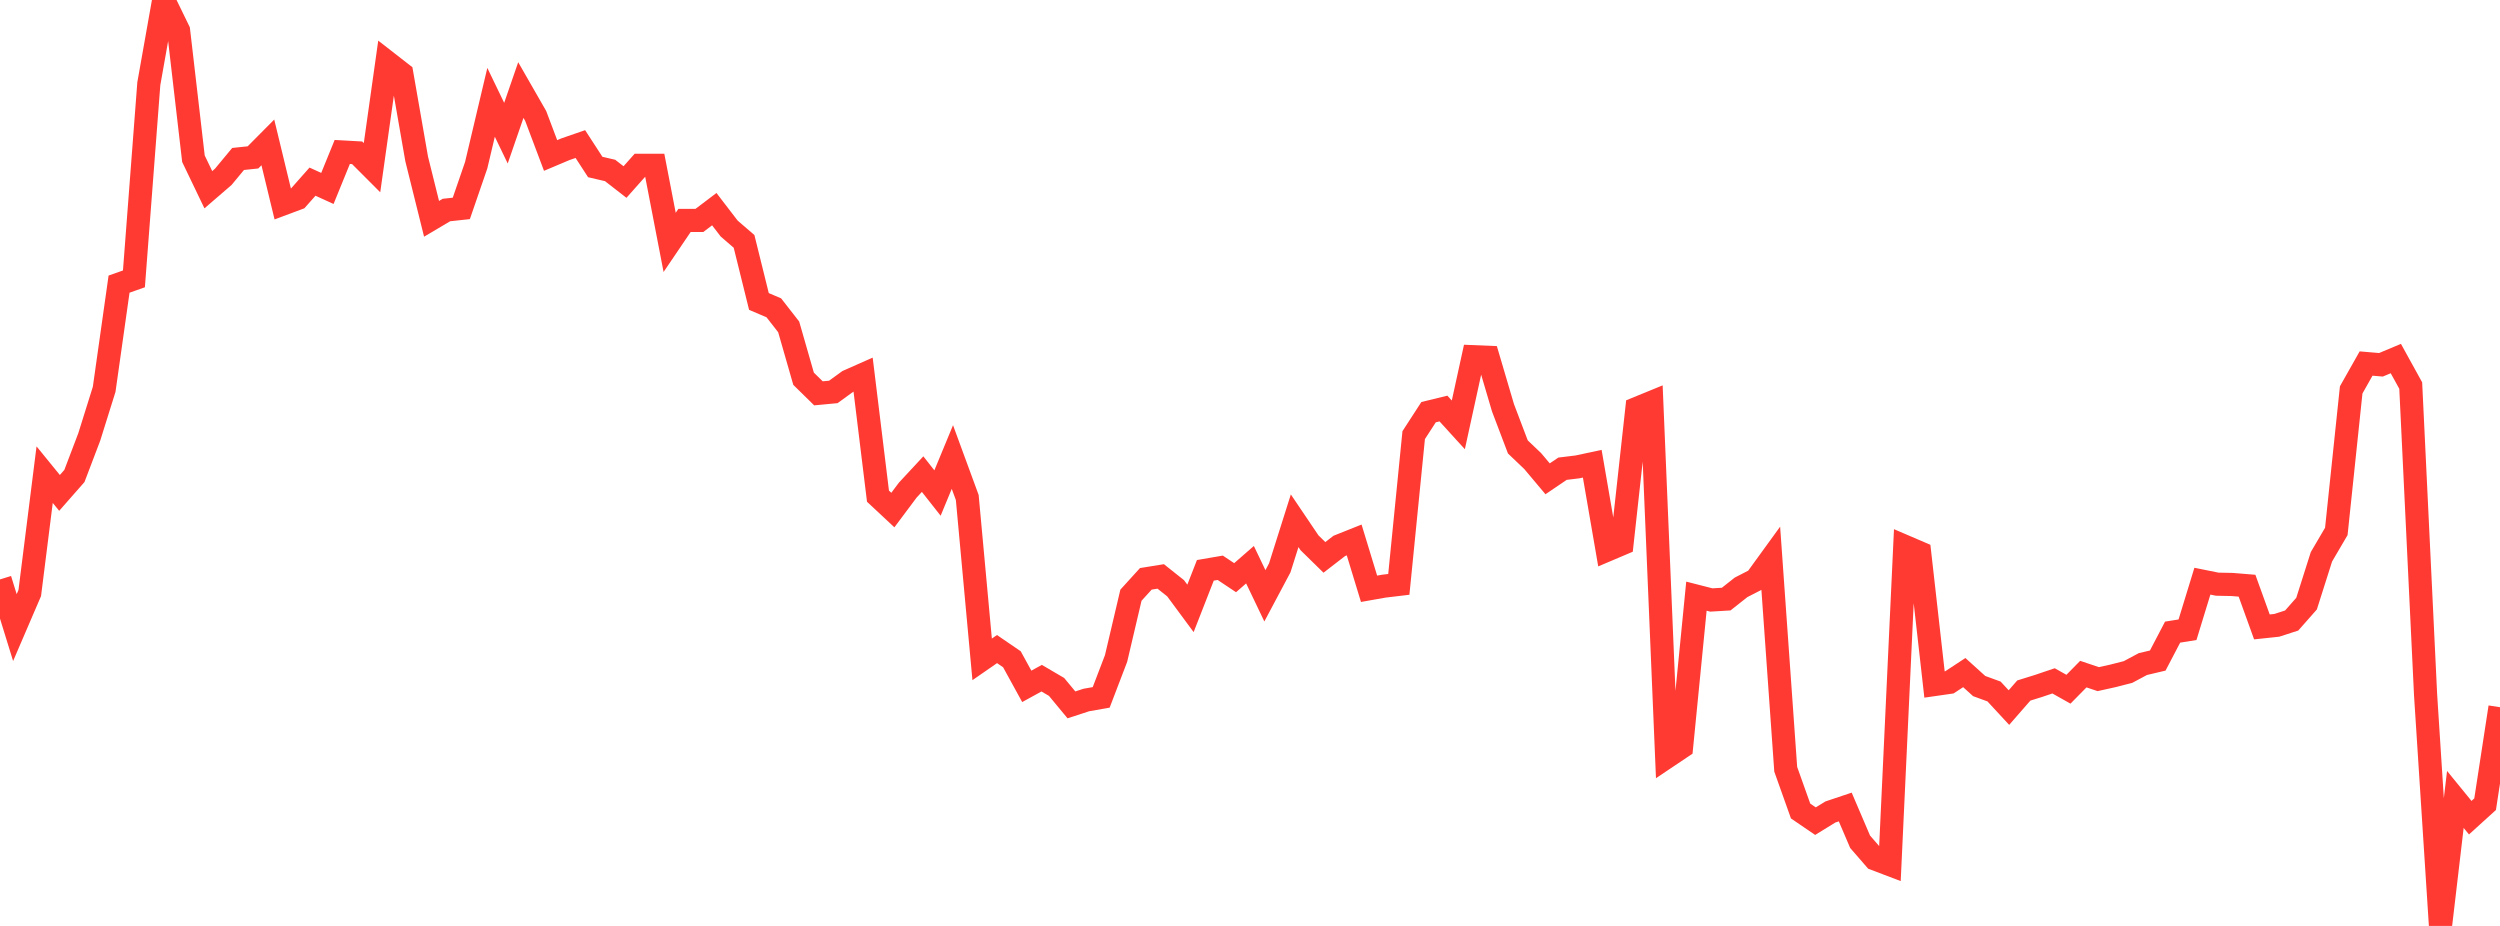 <?xml version="1.0" standalone="no"?>
<!DOCTYPE svg PUBLIC "-//W3C//DTD SVG 1.1//EN" "http://www.w3.org/Graphics/SVG/1.1/DTD/svg11.dtd">

<svg width="135" height="50" viewBox="0 0 135 50" preserveAspectRatio="none" 
  xmlns="http://www.w3.org/2000/svg"
  xmlns:xlink="http://www.w3.org/1999/xlink">


<polyline points="0.0, 31.288 0.804, 33.89 1.607, 32.023 2.411, 25.631 3.214, 26.617 4.018, 25.703 4.821, 23.592 5.625, 21.022 6.429, 15.343 7.232, 15.059 8.036, 4.521 8.839, 0.0 9.643, 1.651 10.446, 8.571 11.25, 10.245 12.054, 9.552 12.857, 8.584 13.661, 8.499 14.464, 7.69 15.268, 11.017 16.071, 10.717 16.875, 9.809 17.679, 10.176 18.482, 8.206 19.286, 8.251 20.089, 9.055 20.893, 3.35 21.696, 3.975 22.5, 8.582 23.304, 11.816 24.107, 11.341 24.911, 11.254 25.714, 8.922 26.518, 5.525 27.321, 7.191 28.125, 4.863 28.929, 6.265 29.732, 8.396 30.536, 8.057 31.339, 7.779 32.143, 9.018 32.946, 9.205 33.75, 9.83 34.554, 8.925 35.357, 8.925 36.161, 13.089 36.964, 11.904 37.768, 11.903 38.571, 11.294 39.375, 12.342 40.179, 13.035 40.982, 16.279 41.786, 16.622 42.589, 17.652 43.393, 20.452 44.196, 21.24 45.0, 21.164 45.804, 20.58 46.607, 20.224 47.411, 26.793 48.214, 27.543 49.018, 26.467 49.821, 25.602 50.625, 26.624 51.429, 24.679 52.232, 26.866 53.036, 35.606 53.839, 35.05 54.643, 35.6 55.446, 37.063 56.25, 36.622 57.054, 37.093 57.857, 38.063 58.661, 37.8 59.464, 37.659 60.268, 35.557 61.071, 32.141 61.875, 31.257 62.679, 31.127 63.482, 31.766 64.286, 32.853 65.089, 30.798 65.893, 30.66 66.696, 31.195 67.5, 30.494 68.304, 32.173 69.107, 30.664 69.911, 28.121 70.714, 29.311 71.518, 30.099 72.321, 29.479 73.125, 29.158 73.929, 31.794 74.732, 31.652 75.536, 31.556 76.339, 23.498 77.143, 22.257 77.946, 22.061 78.75, 22.943 79.554, 19.262 80.357, 19.295 81.161, 22.019 81.964, 24.134 82.768, 24.901 83.571, 25.856 84.375, 25.311 85.179, 25.213 85.982, 25.041 86.786, 29.702 87.589, 29.361 88.393, 22.054 89.196, 21.725 90.0, 40.883 90.804, 40.344 91.607, 32.193 92.411, 32.399 93.214, 32.351 94.018, 31.716 94.821, 31.304 95.625, 30.196 96.429, 41.54 97.232, 43.794 98.036, 44.342 98.839, 43.848 99.643, 43.578 100.446, 45.455 101.25, 46.382 102.054, 46.688 102.857, 29.505 103.661, 29.85 104.464, 36.963 105.268, 36.847 106.071, 36.32 106.875, 37.047 107.679, 37.341 108.482, 38.209 109.286, 37.288 110.089, 37.038 110.893, 36.766 111.696, 37.218 112.5, 36.402 113.304, 36.673 114.107, 36.495 114.911, 36.289 115.714, 35.86 116.518, 35.67 117.321, 34.135 118.125, 34.006 118.929, 31.384 119.732, 31.546 120.536, 31.562 121.339, 31.628 122.143, 33.853 122.946, 33.768 123.75, 33.508 124.554, 32.597 125.357, 30.069 126.161, 28.697 126.964, 21.055 127.768, 19.631 128.571, 19.699 129.375, 19.362 130.179, 20.82 130.982, 37.53 131.786, 50.0 132.589, 43.169 133.393, 44.155 134.196, 43.427 135.0, 38.189" fill="none" stroke="#ff3a33" stroke-width="1.25"/>

</svg>